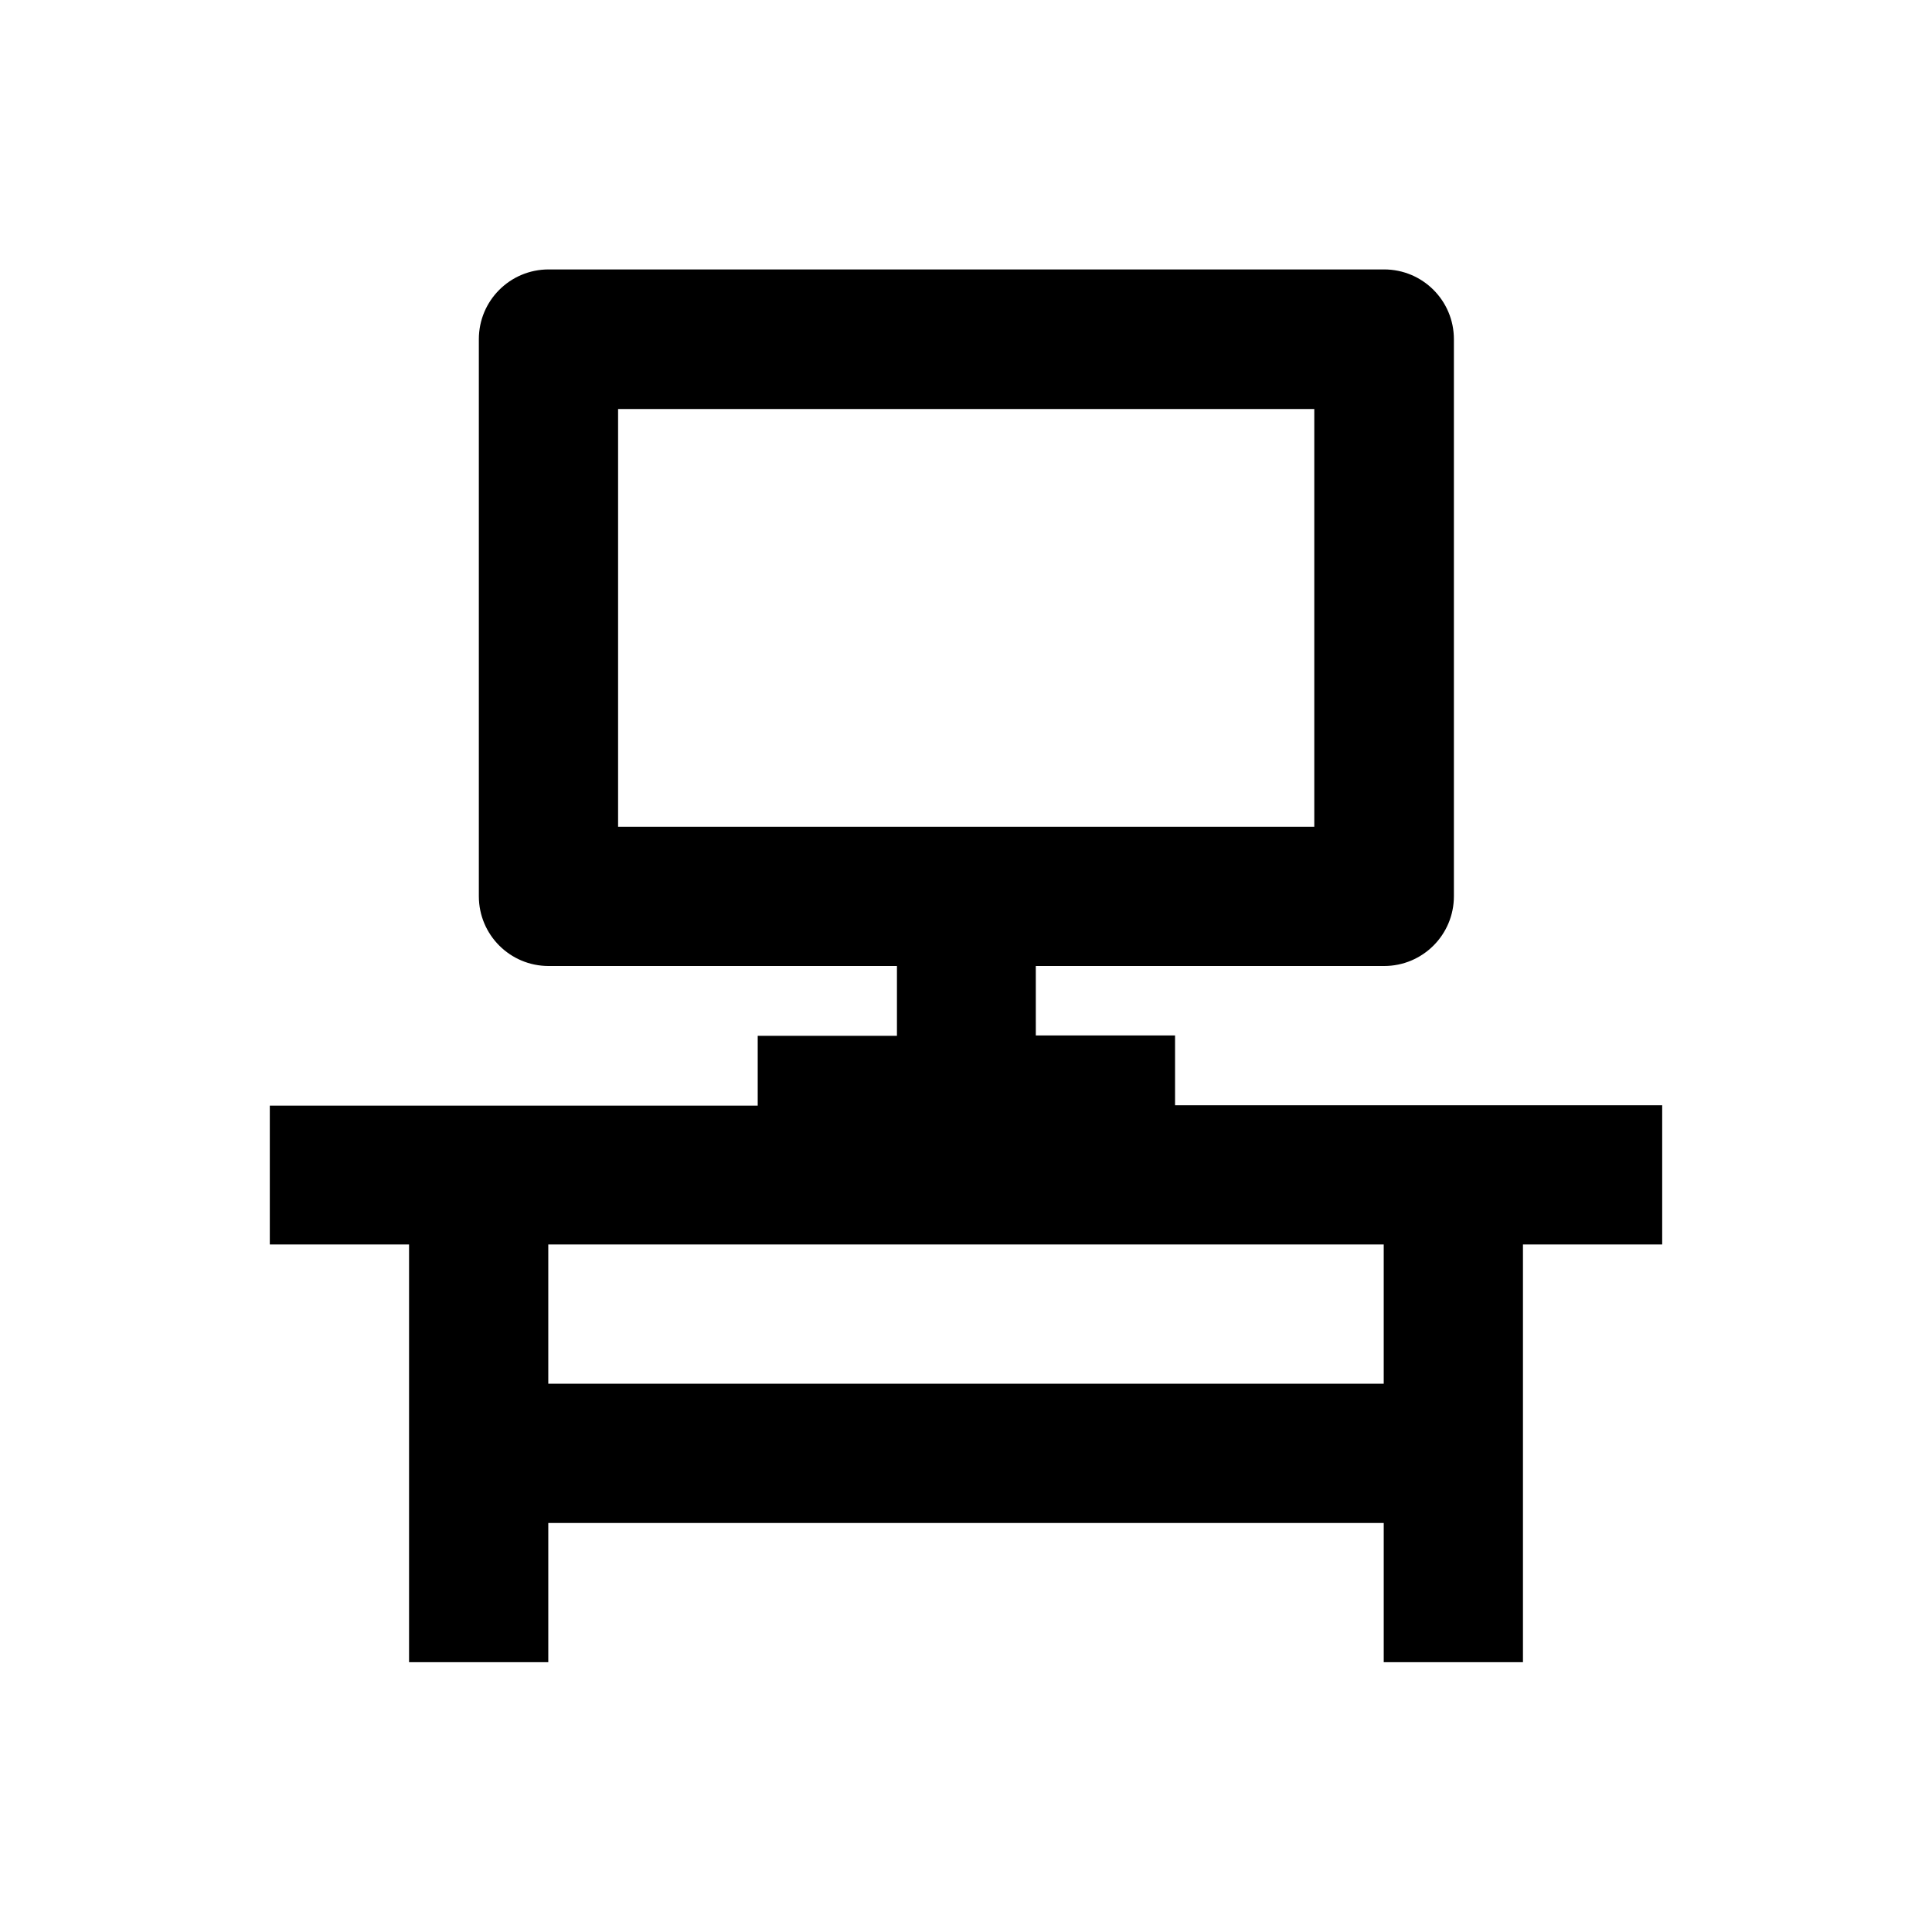 <?xml version="1.0" encoding="UTF-8"?>
<!-- Uploaded to: SVG Repo, www.svgrepo.com, Generator: SVG Repo Mixer Tools -->
<svg fill="#000000" width="800px" height="800px" version="1.1" viewBox="144 144 512 512" xmlns="http://www.w3.org/2000/svg">
 <path d="m455.4 436.9v-18.5h-36.898l-0.004-18.398h92.301c10.234 0 18.5-8.266 18.5-18.5v-147.6c0-10.234-8.266-18.5-18.5-18.5h-221.4c-10.234 0-18.5 8.266-18.5 18.5v147.6c0 10.234 8.266 18.5 18.5 18.5h92.301v18.5h-36.898v18.5l-129.3-0.004v36.801h36.902v110.7h36.898v-36.898h221.4v36.898l36.898 0.004v-110.7h36.898v-36.898zm-147.6-73.801v-110.7h184.5v110.7zm202.9 147.6h-221.4v-36.902h221.4z"/>
</svg>